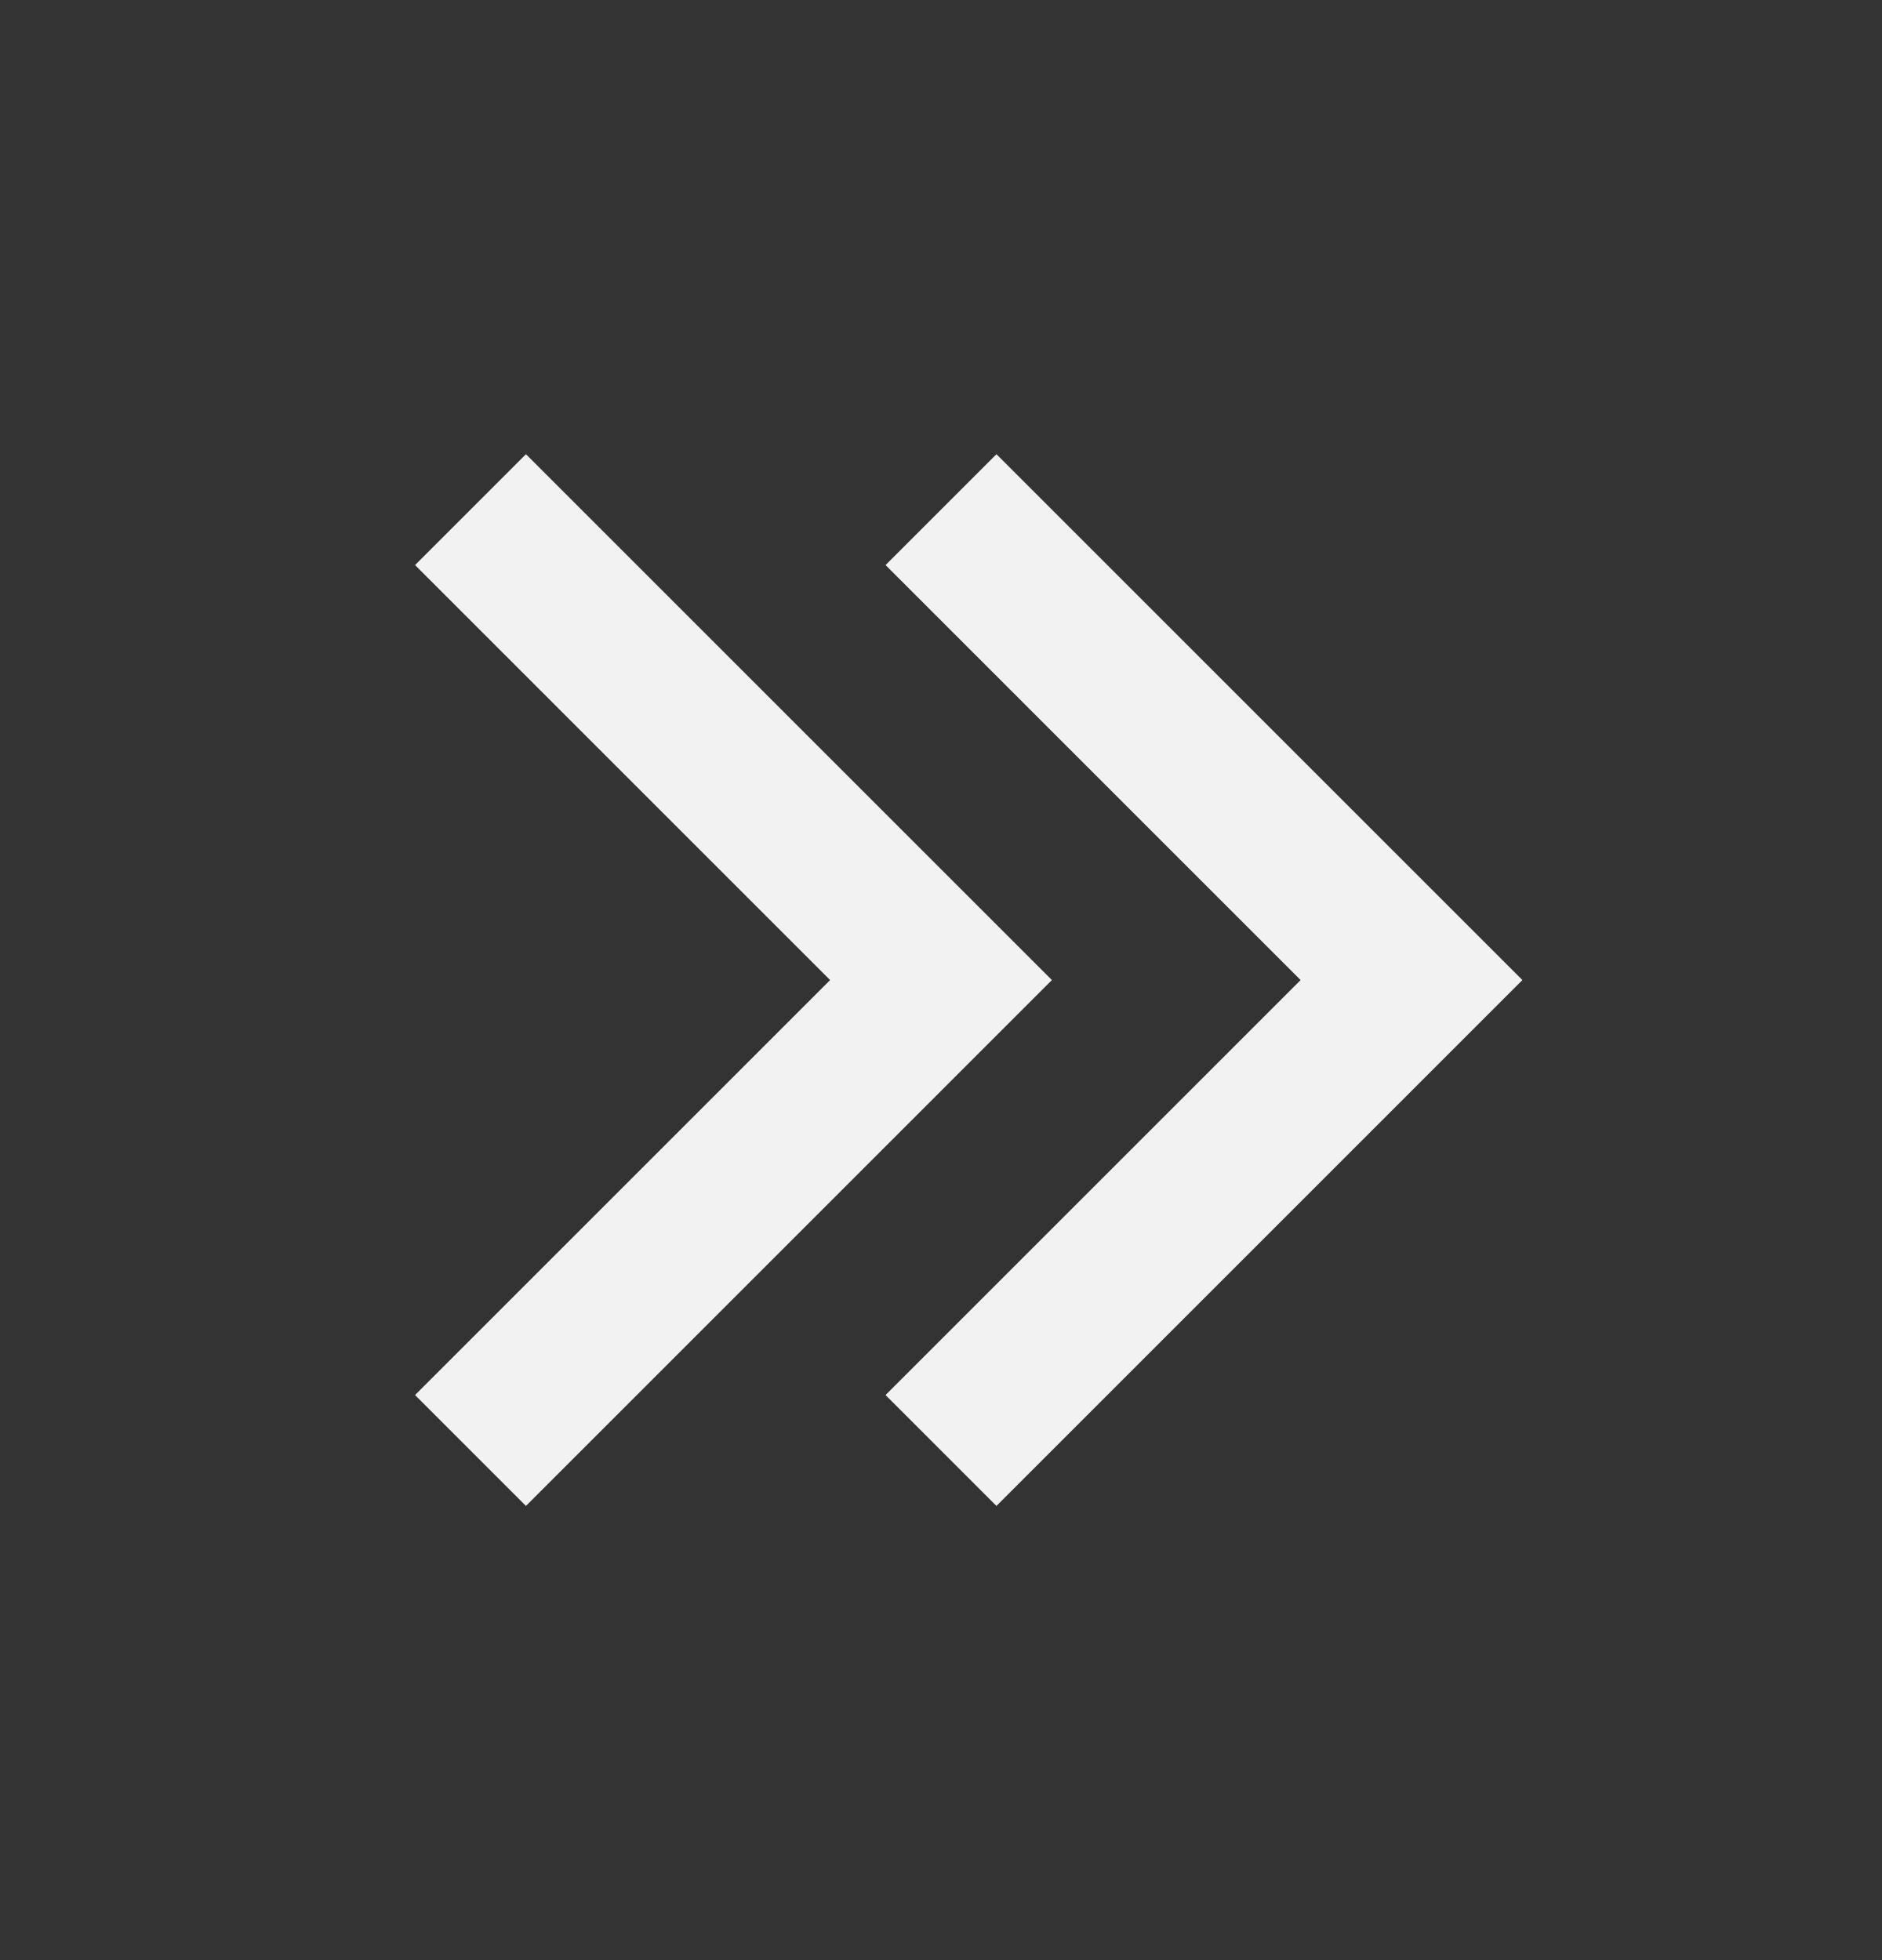 <svg width="24" height="25" viewBox="0 0 24 25" fill="none" xmlns="http://www.w3.org/2000/svg">
<rect x="0" y="0" width="24" height="25" fill="#333333" stroke="none"/>
<path d="M12 18.5L18 12.5L12 6.5" stroke="#F2F2F2" stroke-width="2"/>
<path d="M6 18.5L12 12.5L6 6.5" stroke="#F2F2F2" stroke-width="2"/>
</svg>
